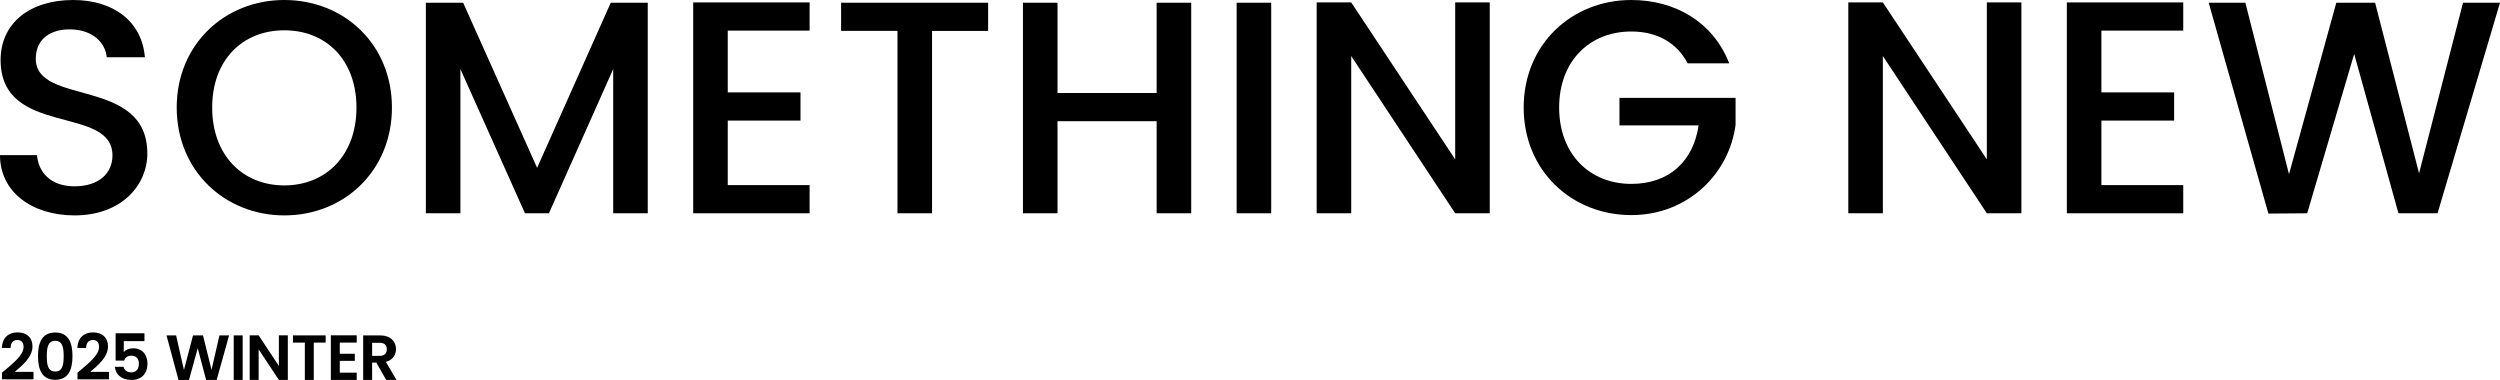 <?xml version="1.0" encoding="UTF-8"?><svg id="_レイヤー_2" xmlns="http://www.w3.org/2000/svg" width="500" height="76" viewBox="0 0 500 76"><g id="TOP_TITLE"><path d="M14.915,43.079c-8.428,0-14.915-4.605-14.915-12.057h7.397c.303,3.454,2.729,6.241,7.519,6.241,4.85,0,7.578-2.605,7.578-6.18C22.493,20.904.121,27.508.121,11.997.121,4.605,6.002,0,14.612,0c8.064,0,13.763,4.241,14.369,11.452h-7.638c-.243-2.848-2.729-5.453-7.094-5.574-4.001-.121-7.093,1.818-7.093,5.877,0,9.513,22.31,3.575,22.31,18.965,0,6.301-5.152,12.36-14.55,12.36Z"/><path d="M56.864,43.079c-11.883,0-21.523-8.907-21.523-21.57S44.982,0,56.864,0c12.005,0,21.523,8.907,21.523,21.509s-9.519,21.57-21.523,21.57ZM56.864,37.081c8.367,0,14.43-6.059,14.43-15.572s-6.063-15.45-14.43-15.45-14.429,5.938-14.429,15.45,6.063,15.572,14.429,15.572Z"/><path d="M85.172.545h7.457l14.793,33.021L122.154.545h7.397v42.11h-6.912V13.815l-12.852,28.841h-4.79l-12.914-28.841v28.841h-6.912V.545Z"/><path d="M161.92,6.12h-16.37v12.36h14.55v5.635h-14.55v12.906h16.37v5.635h-23.281V.485h23.281v5.635Z"/><path d="M168.219.545h29.406v5.635h-11.216v36.475h-6.912V6.18h-11.278V.545Z"/><path d="M231.329,24.236h-19.826v18.419h-6.912V.545h6.912v18.056h19.826V.545h6.912v42.11h-6.912v-18.419Z"/><path d="M247.329.545h6.912v42.11h-6.912V.545Z"/><path d="M297.951.485v42.171h-6.912l-20.795-31.446v31.446h-6.912V.485h6.912l20.795,31.386V.485h6.912Z"/><path d="M345.842,12.663h-8.307c-2.243-4.241-6.244-6.362-11.277-6.362-8.366,0-14.429,5.938-14.429,15.208s6.063,15.269,14.429,15.269c7.639,0,12.429-4.605,13.459-11.694h-15.823v-5.514h23.22v5.393c-1.272,9.755-9.519,18.056-20.856,18.056-11.883,0-21.523-8.846-21.523-21.509S314.376,0,326.258,0c8.792,0,16.37,4.423,19.584,12.663Z"/><path d="M404.279.485v42.171h-6.912l-20.795-31.446v31.446h-6.912V.485h6.912l20.795,31.386V.485h6.912Z"/><path d="M436.649,6.12h-16.37v12.36h14.55v5.635h-14.55v12.906h16.37v5.635h-23.281V.485h23.281v5.635Z"/><path d="M441.736.545h7.336l8.73,34.294L467.261.545h7.76l8.791,34.112L492.603.545h7.397l-12.489,42.11h-7.821l-8.852-31.87-9.398,31.87-7.76.061L441.736.545Z"/><path d="M.393,74.532c2.108-1.787,4.318-3.434,4.318-5.144,0-.83-.37-1.391-1.252-1.391-.855,0-1.328.613-1.341,1.596H.38c.065-2.132,1.431-3.115,3.105-3.115,2.005,0,3.014,1.187,3.014,2.808,0,2.157-2.082,3.842-3.564,5.093h3.768v1.481H.393v-1.328Z"/><path d="M11.047,66.502c2.632,0,3.449,2.017,3.449,4.711,0,2.719-.818,4.749-3.449,4.749s-3.448-2.03-3.448-4.749c0-2.694.818-4.711,3.448-4.711ZM11.047,68.162c-1.507,0-1.686,1.455-1.686,3.051,0,1.659.179,3.089,1.686,3.089s1.687-1.43,1.687-3.089c0-1.596-.179-3.051-1.687-3.051Z"/><path d="M15.495,74.532c2.108-1.787,4.318-3.434,4.318-5.144,0-.83-.37-1.391-1.252-1.391-.855,0-1.328.613-1.341,1.596h-1.738c.065-2.132,1.431-3.115,3.105-3.115,2.005,0,3.014,1.187,3.014,2.808,0,2.157-2.082,3.842-3.564,5.093h3.768v1.481h-6.31v-1.328Z"/><path d="M28.893,66.656v1.57h-4.139v2.183c.346-.421,1.048-.753,1.827-.753,2.172,0,2.913,1.634,2.913,3.076,0,1.902-1.099,3.255-3.219,3.255-2.005,0-3.156-1.111-3.309-2.63h1.738c.153.651.677,1.123,1.545,1.123,1.048,0,1.521-.74,1.521-1.723,0-1.047-.524-1.621-1.534-1.621-.741,0-1.213.408-1.405.983h-1.712v-5.464h5.774Z"/><path d="M33.302,67.077h1.916l1.571,6.919,1.814-6.919h1.992l1.712,6.881,1.584-6.881h1.929l-2.491,8.91h-2.107l-1.674-6.344-1.75,6.344-2.095.013-2.402-8.923Z"/><path d="M46.743,67.077h1.788v8.91h-1.788v-8.91Z"/><path d="M57.565,67.064v8.923h-1.788l-4.05-6.115v6.115h-1.788v-8.923h1.788l4.05,6.127v-6.127h1.788Z"/><path d="M58.591,67.077h6.54v1.443h-2.377v7.468h-1.787v-7.468h-2.376v-1.443Z"/><path d="M71.343,68.519h-3.386v2.234h3.002v1.417h-3.002v2.362h3.386v1.455h-5.174v-8.923h5.174v1.455Z"/><path d="M75.983,67.077c2.146,0,3.219,1.238,3.219,2.732,0,1.085-.6,2.183-2.031,2.566l2.133,3.613h-2.069l-1.967-3.472h-.843v3.472h-1.788v-8.91h3.347ZM75.92,68.558h-1.495v2.617h1.495c.997,0,1.444-.523,1.444-1.328,0-.791-.447-1.289-1.444-1.289Z"/></g></svg>